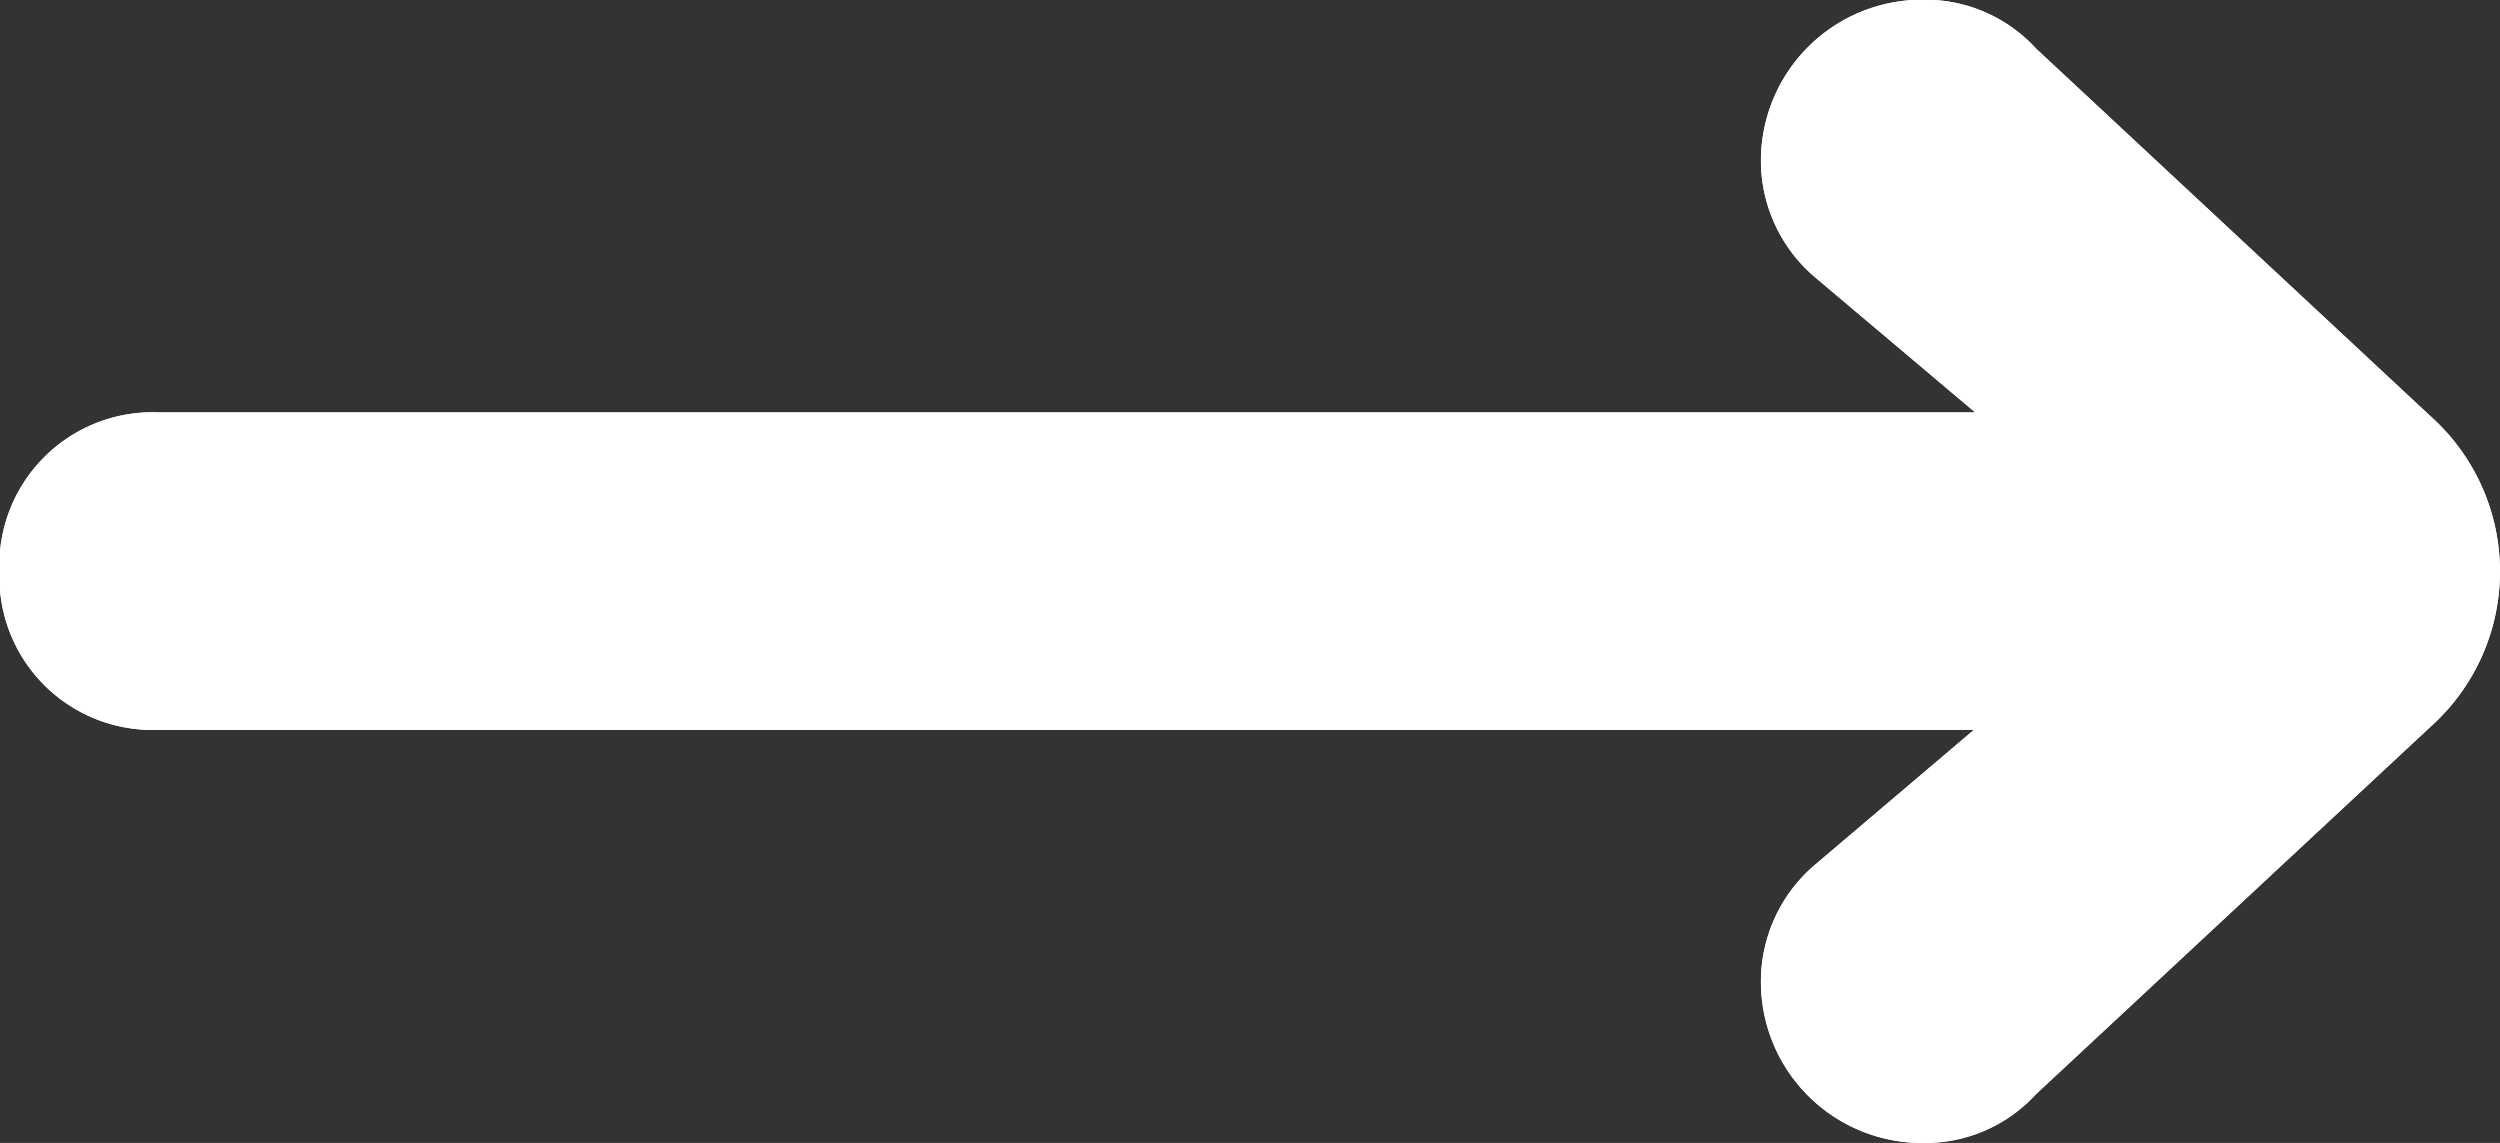 <svg xmlns="http://www.w3.org/2000/svg" width="10.3" height="4.709" viewBox="0 0 10.3 4.709">
  <rect x="0" y="0" width="10.3" height="4.709" fill="#333333" stroke="none"/>
  <g id="グループ_11" data-name="グループ 11" transform="translate(0.048 0.049)">
    <g id="グループ_147" data-name="グループ 147" transform="translate(0.102 0.101)">
      <path id="パス_8" data-name="パス 8" d="M7.526.978A.481.481,0,0,1,7.357.607.514.514,0,0,1,7.875.1a.469.469,0,0,1,.359.157L9.865,1.777a.708.708,0,0,1,0,1.057L8.234,4.353a.469.469,0,0,1-.359.157A.514.514,0,0,1,7.357,4a.481.481,0,0,1,.169-.371l.967-.821H.6A.481.481,0,0,1,.1,2.306.481.481,0,0,1,.6,1.8h7.9Z" transform="translate(-0.102 -0.101)" fill="#fff" stroke="#fff" stroke-width="0.3"/>
      <path id="パス_9" data-name="パス 9" d="M7.526.978A.481.481,0,0,1,7.357.607.514.514,0,0,1,7.875.1a.469.469,0,0,1,.359.157L9.865,1.777a.708.708,0,0,1,0,1.057L8.234,4.353a.469.469,0,0,1-.359.157A.514.514,0,0,1,7.357,4a.481.481,0,0,1,.169-.371l.967-.821H.6A.481.481,0,0,1,.1,2.306.481.481,0,0,1,.6,1.8h7.9Z" transform="translate(-0.102 -0.101)" fill="#fff" stroke="#fff" stroke-miterlimit="10" stroke-width="0.3"/>
    </g>
  </g>
</svg>
